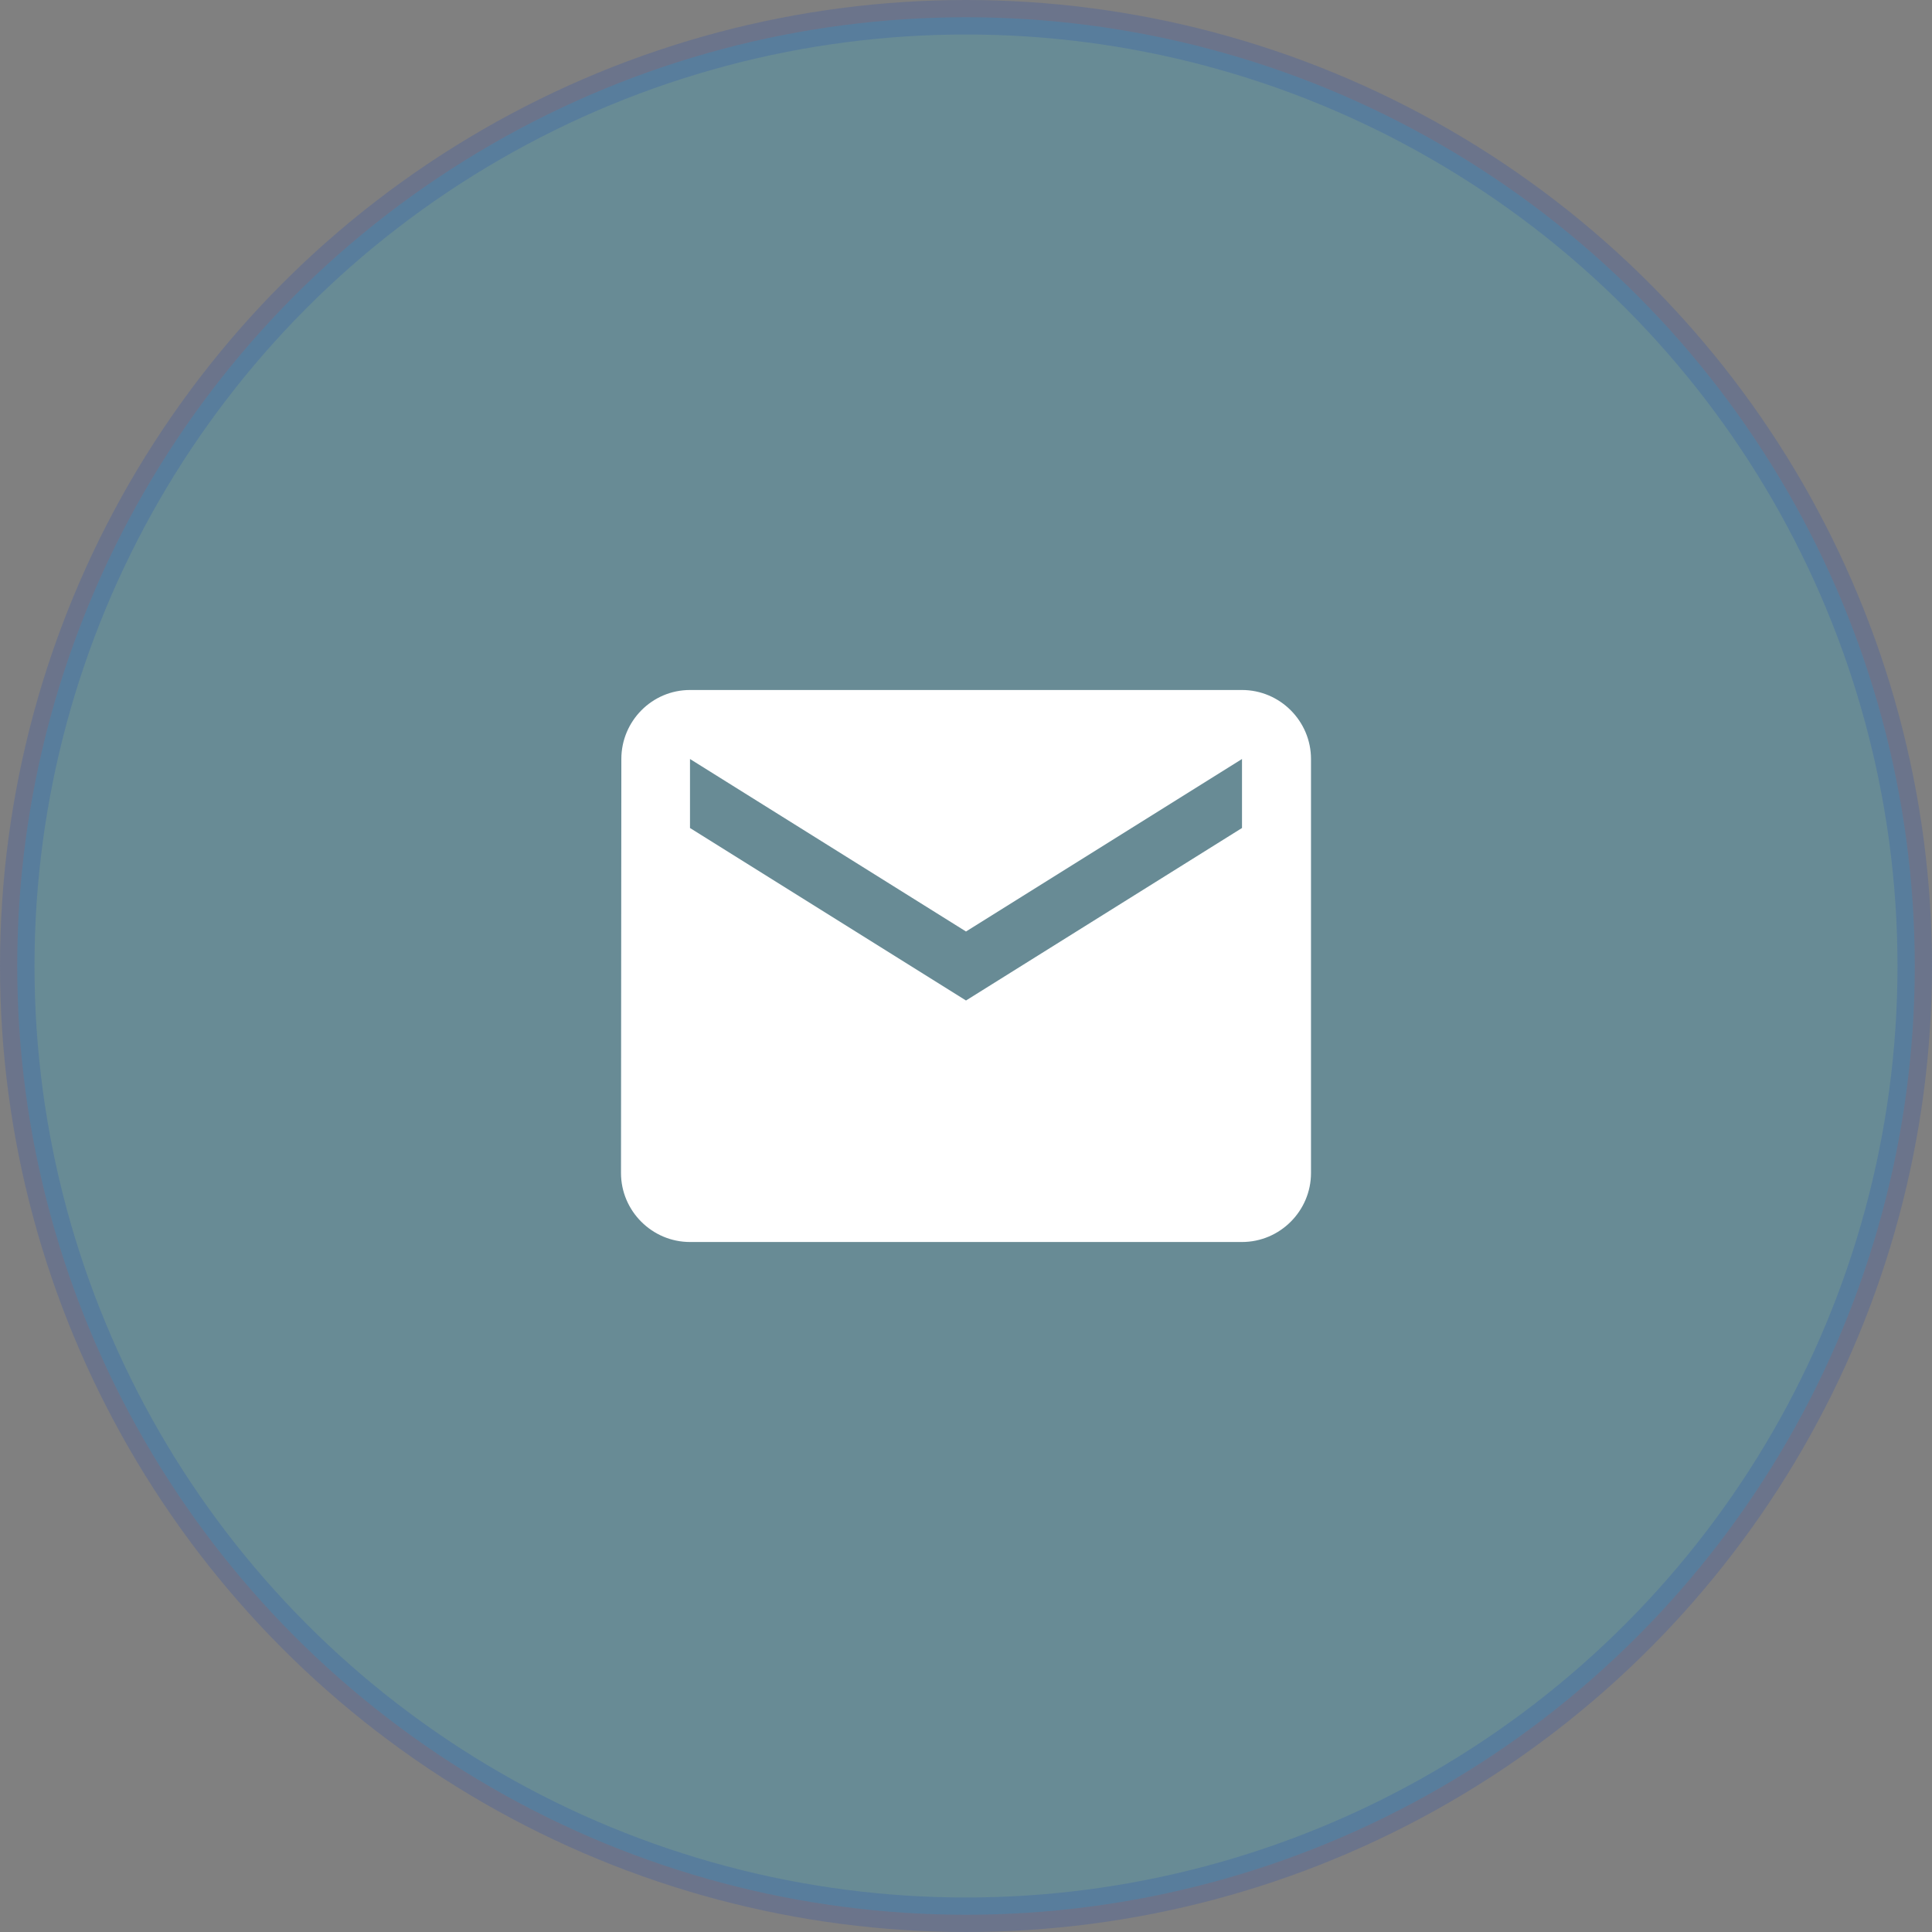 <svg width="56" height="56" viewBox="0 0 56 56" fill="none" xmlns="http://www.w3.org/2000/svg">
<rect x="0" y="0" width="56" height="56" fill="#808080" stroke="none"/>
<circle opacity="0.2" cx="28" cy="28" r="27.5" fill="#0CBDEF" stroke="#194AB9"/>
<path fill-rule="evenodd" clip-rule="evenodd" d="M36 20H20C18.9 20 18.01 20.9 18.01 22L18 34C18 35.1 18.9 36 20 36H36C37.1 36 38 35.1 38 34V22C38 20.9 37.1 20 36 20ZM36 24L28 29L20 24V22L28 27L36 22V24Z" fill="white"/>
</svg>
